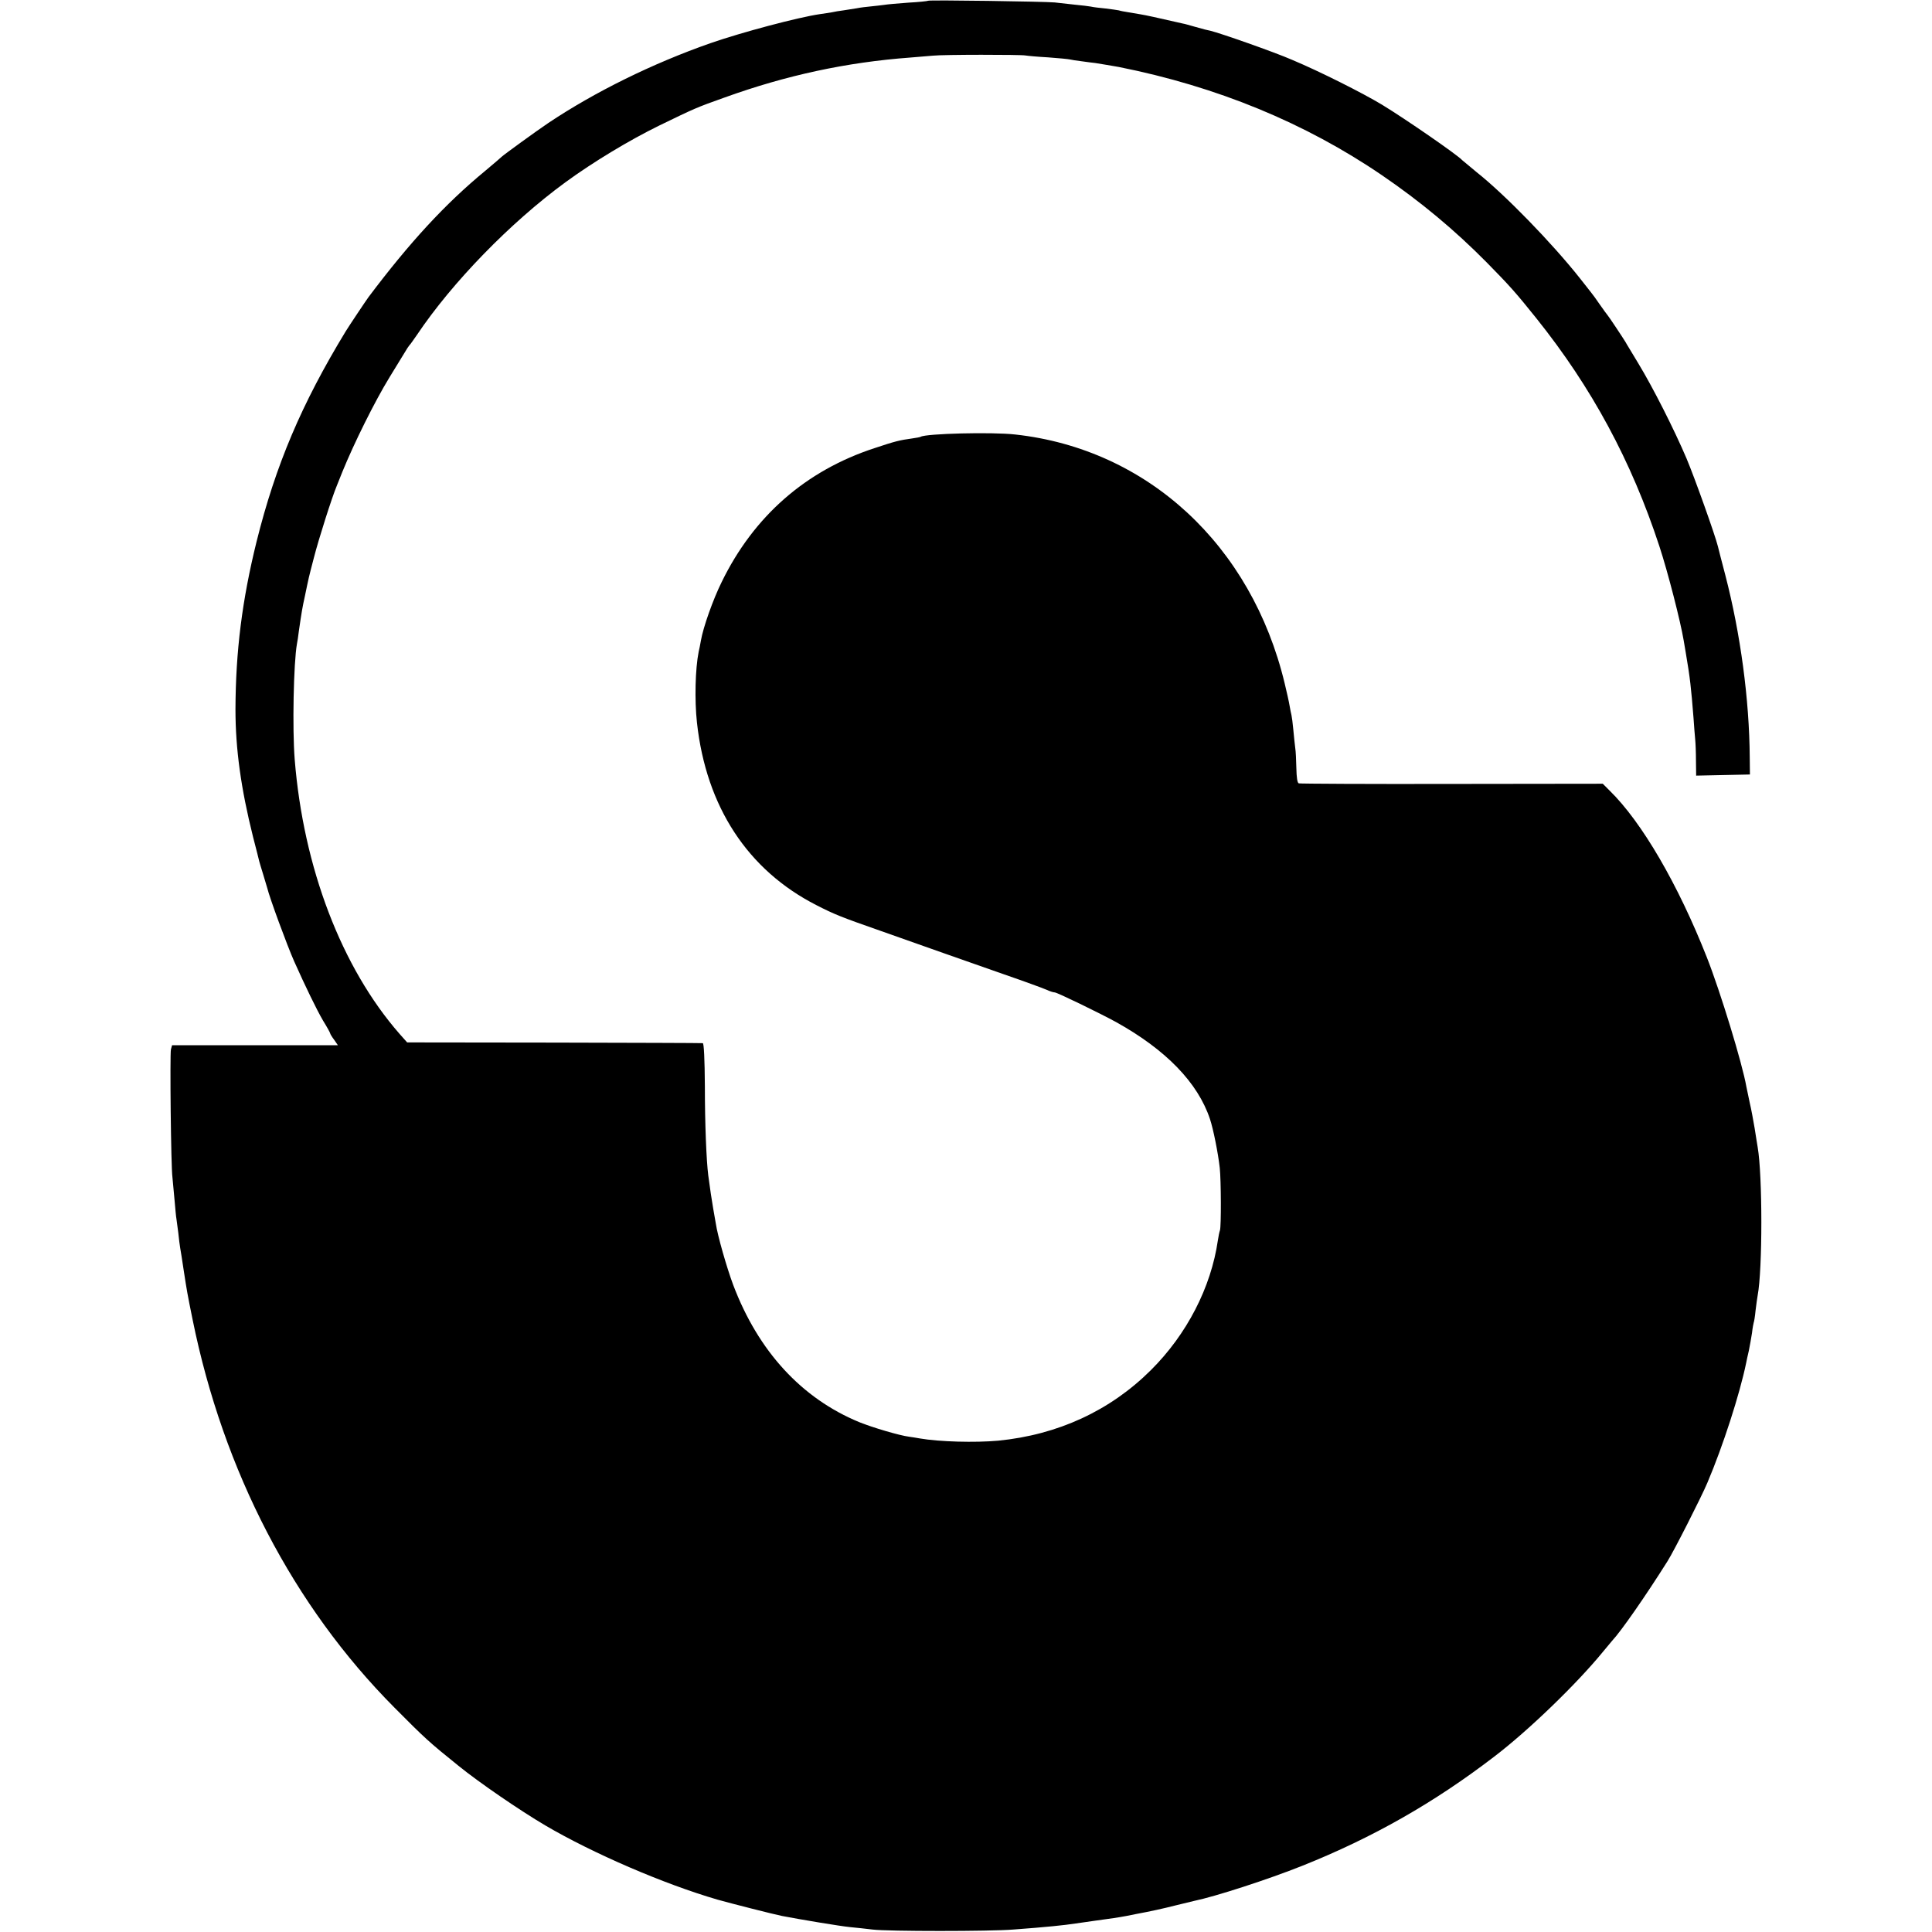 <?xml version="1.0" standalone="no"?>
<!DOCTYPE svg PUBLIC "-//W3C//DTD SVG 20010904//EN"
 "http://www.w3.org/TR/2001/REC-SVG-20010904/DTD/svg10.dtd">
<svg version="1.0" xmlns="http://www.w3.org/2000/svg"
 width="1024pt" height="1024pt" viewBox="0 0 1024 1024"
 preserveAspectRatio="xMidYMid meet">
<g transform="translate(0,1024) scale(0.1,-0.1)"
fill="#000000" stroke="none">
<path d="M4919 10236 c-2 -2 -49 -7 -104 -10 -55 -4 -113 -9 -130 -12 -16 -2
-48 -6 -70 -8 -22 -2 -56 -6 -75 -10 -19 -3 -51 -8 -70 -11 -19 -2 -46 -7 -60
-10 -13 -2 -42 -7 -65 -10 -116 -17 -413 -96 -580 -154 -308 -108 -612 -258
-859 -423 -64 -43 -237 -169 -246 -178 -3 -3 -43 -38 -90 -77 -210 -173 -399
-378 -617 -668 -12 -16 -106 -157 -120 -180 -235 -386 -372 -710 -473 -1115
-77 -311 -111 -583 -112 -890 0 -209 29 -419 93 -675 17 -66 32 -124 33 -130
1 -5 11 -37 21 -70 10 -33 19 -64 21 -70 13 -54 105 -304 143 -390 60 -134
119 -256 153 -314 21 -34 38 -65 38 -68 0 -3 9 -18 21 -34 l20 -29 -439 0
-440 0 -6 -22 c-6 -26 0 -623 8 -678 2 -19 7 -73 11 -119 4 -46 8 -91 10 -100
1 -9 6 -42 10 -75 3 -32 8 -68 10 -80 2 -11 11 -66 19 -121 17 -110 18 -117
47 -260 163 -803 534 -1517 1069 -2055 164 -165 181 -181 340 -309 111 -90
326 -237 460 -316 252 -148 629 -311 915 -394 75 -21 291 -76 340 -86 93 -18
308 -54 360 -59 33 -3 87 -9 120 -13 79 -10 624 -10 745 0 176 13 272 23 330
32 14 2 61 9 105 15 83 11 122 17 165 25 14 3 36 7 50 10 81 15 144 29 215 47
44 11 87 21 95 23 111 23 390 113 575 187 370 148 696 333 1014 577 180 137
436 384 576 555 22 27 45 54 50 60 46 49 174 232 293 421 32 50 180 341 211
415 83 195 172 471 206 636 2 11 8 39 14 64 5 25 13 68 17 95 3 28 8 52 9 55
2 3 7 33 10 65 4 33 9 69 11 79 26 137 26 636 0 786 -2 14 -10 59 -16 100 -7
41 -18 102 -26 135 -7 33 -15 72 -18 86 -21 121 -137 501 -209 684 -153 388
-345 718 -516 885 l-36 36 -800 -1 c-440 -1 -805 1 -811 3 -8 2 -12 32 -13 80
-1 42 -3 91 -6 108 -2 17 -7 60 -10 95 -3 35 -8 71 -10 79 -2 8 -7 31 -10 50
-3 19 -15 73 -26 118 -176 733 -727 1242 -1428 1319 -123 14 -473 5 -501 -12
-3 -2 -24 -6 -46 -9 -66 -9 -90 -15 -198 -51 -365 -119 -641 -361 -811 -710
-46 -93 -98 -240 -110 -310 -4 -22 -9 -49 -12 -60 -18 -90 -22 -256 -9 -375
49 -446 269 -782 634 -968 94 -48 128 -62 337 -135 226 -80 461 -163 650 -229
110 -38 214 -76 232 -84 17 -8 36 -14 43 -14 13 0 239 -110 325 -157 265 -147
434 -322 498 -514 18 -54 43 -180 52 -259 7 -66 8 -311 1 -331 -3 -8 -8 -32
-11 -53 -36 -249 -164 -498 -355 -688 -216 -215 -493 -343 -810 -374 -122 -11
-311 -6 -415 12 -16 3 -42 7 -56 9 -50 6 -195 49 -264 77 -306 126 -536 376
-669 728 -34 91 -83 262 -92 325 -3 17 -9 53 -14 80 -8 45 -17 108 -26 175
-10 79 -18 273 -18 472 -1 144 -5 228 -11 229 -5 1 -360 2 -789 3 l-778 1 -40
45 c-308 352 -510 882 -556 1455 -13 162 -6 512 12 613 2 9 7 40 10 67 15 103
18 122 33 190 20 96 18 89 47 200 25 98 96 321 121 380 7 17 20 50 30 75 62
152 171 372 250 501 32 52 67 110 79 129 11 19 23 37 26 40 4 3 21 28 40 55
187 279 496 596 787 809 148 108 337 222 498 301 188 91 193 94 345 148 327
118 647 187 985 212 44 4 98 8 120 10 54 6 465 6 490 1 11 -2 65 -7 120 -10
55 -4 107 -9 115 -11 8 -2 38 -7 65 -10 28 -4 59 -8 70 -9 22 -3 101 -17 125
-21 522 -104 989 -297 1395 -574 205 -140 385 -290 555 -462 121 -123 155
-161 263 -296 294 -367 504 -757 652 -1208 45 -137 112 -398 129 -500 3 -16 8
-46 11 -65 23 -135 28 -182 41 -345 3 -44 7 -96 9 -115 2 -19 4 -70 4 -113 l1
-78 143 3 142 3 -1 90 c-2 308 -49 656 -129 965 -20 74 -37 144 -40 155 -14
57 -121 358 -166 465 -66 155 -178 376 -255 503 -32 54 -64 105 -69 115 -16
26 -89 136 -95 142 -3 3 -21 28 -40 55 -19 28 -40 57 -47 65 -6 8 -33 42 -59
75 -149 188 -396 442 -547 562 -39 32 -74 61 -77 64 -21 25 -297 216 -425 294
-103 62 -329 176 -477 238 -94 41 -379 141 -433 154 -23 5 -25 5 -85 22 -25 7
-52 15 -60 16 -139 32 -200 45 -225 49 -16 3 -46 8 -65 11 -19 3 -42 7 -50 10
-8 2 -40 6 -71 10 -31 3 -66 7 -77 10 -12 2 -49 7 -84 10 -35 4 -83 9 -108 12
-50 5 -666 14 -671 9z"/>
</g>
</svg>
